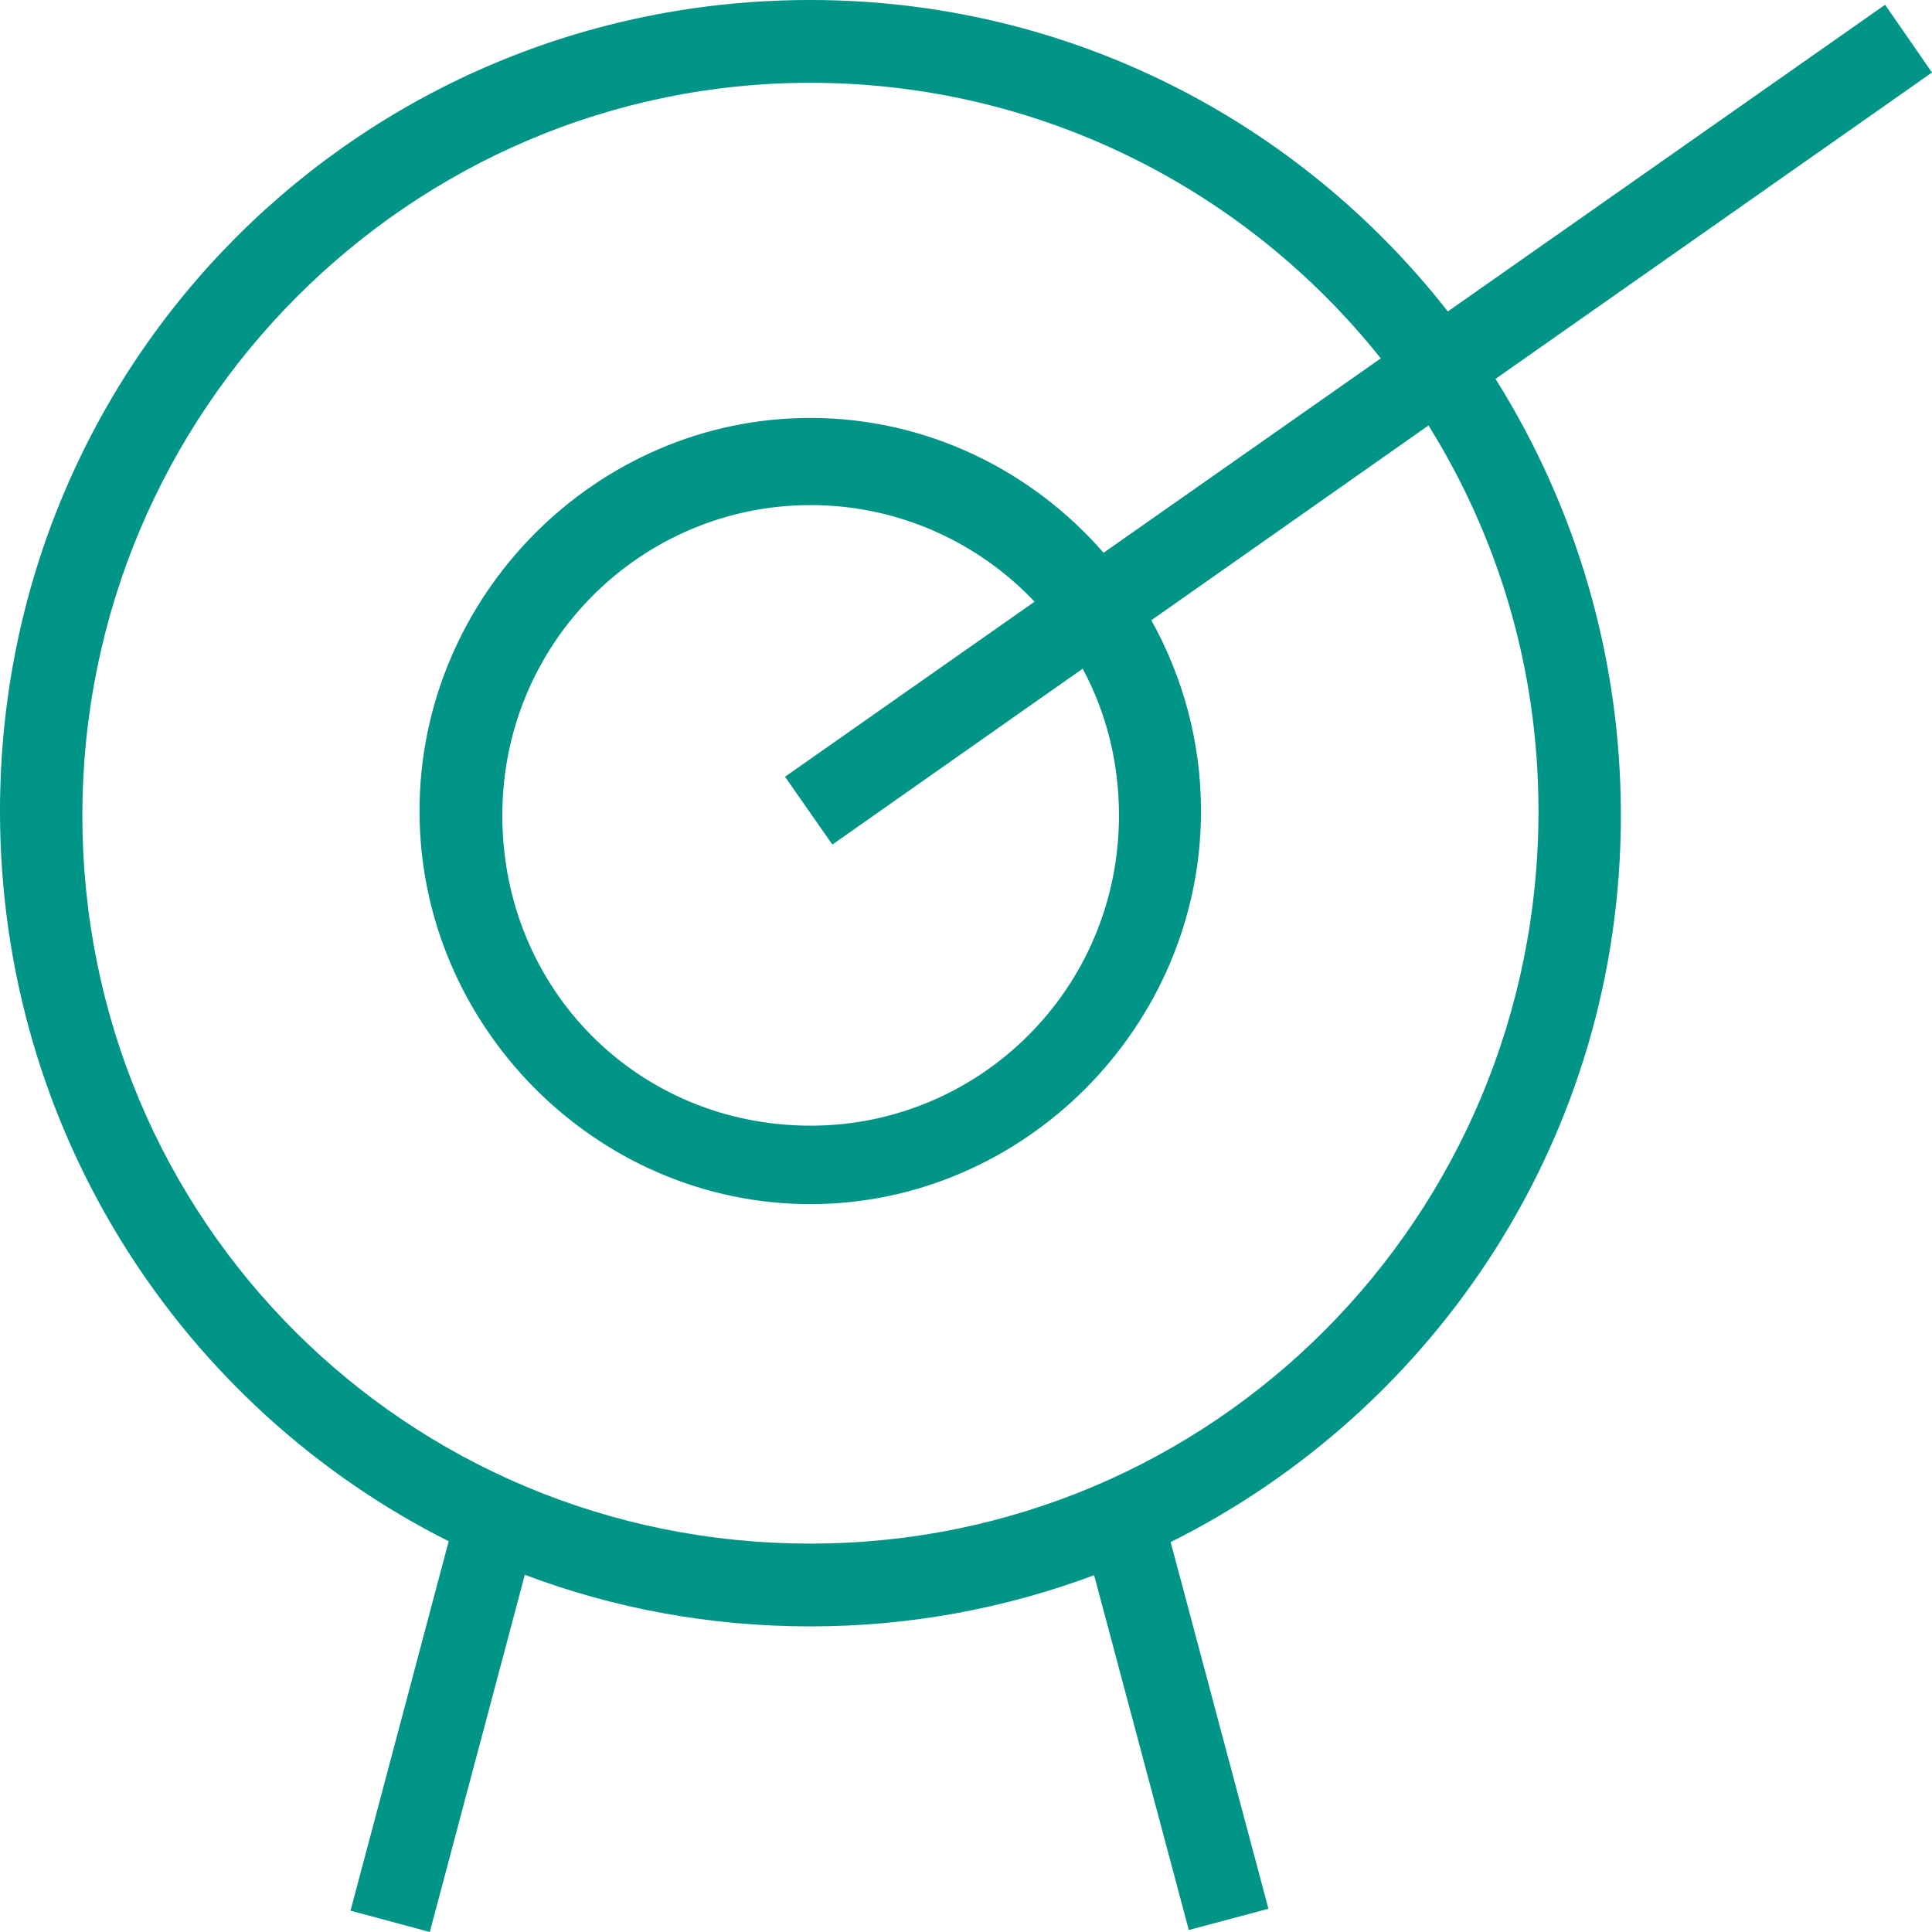 <?xml version="1.0" encoding="UTF-8"?>
<svg width="28px" height="28px" viewBox="0 0 28 28" version="1.1" xmlns="http://www.w3.org/2000/svg" xmlns:xlink="http://www.w3.org/1999/xlink">
    <!-- Generator: sketchtool 47.1 (45422) - http://www.bohemiancoding.com/sketch -->
    <title>F673424F-079B-46B3-8805-038C68D16891</title>
    <desc>Created with sketchtool.</desc>
    <defs></defs>
    <g id="Progetto-Grafico" stroke="none" stroke-width="1" fill="none" fill-rule="evenodd">
        <g id="01---Homepage---menu" transform="translate(-1365, -799)" fill-rule="nonzero" fill="#009586">
            <g id="tabs-proposta-formativa" transform="translate(240, 761)">
                <g id="tab-3" transform="translate(1081, 15)">
                    <path d="M72,24.051 L71.32,23.069 L64.983,27.514 C62.834,24.766 59.497,23 55.743,23 C49.246,23 44,28.217 44,34.754 C44,39.4 46.646,43.4 50.503,45.337 L49.08,50.691 L50.229,51 L51.606,45.823 C52.891,46.309 54.286,46.571 55.743,46.571 C57.189,46.571 58.571,46.309 59.857,45.829 L61.229,50.971 L62.383,50.663 L60.966,45.349 C64.817,43.429 67.491,39.457 67.491,34.817 C67.491,32.491 66.823,30.32 65.674,28.491 L72,24.051 Z M66.297,34.754 C66.297,40.634 61.589,45.371 55.743,45.371 C49.897,45.371 45.194,40.691 45.194,34.817 C45.194,28.937 49.96,24.2 55.743,24.2 C59.074,24.2 62.069,25.754 64.011,28.194 L59.994,31.011 C58.954,29.817 57.429,29.057 55.743,29.057 C52.64,29.057 50.08,31.634 50.08,34.754 C50.08,37.874 52.646,40.451 55.743,40.451 C58.84,40.451 61.406,37.874 61.406,34.754 C61.406,33.754 61.143,32.811 60.686,31.989 L64.703,29.166 C65.714,30.789 66.297,32.697 66.297,34.754 Z M56.063,35.24 L59.691,32.691 C60.029,33.32 60.217,34.04 60.217,34.817 C60.217,37.337 58.189,39.314 55.749,39.314 C53.246,39.314 51.28,37.337 51.28,34.817 C51.28,32.297 53.309,30.32 55.749,30.32 C57.017,30.32 58.177,30.857 58.994,31.72 L55.377,34.257 L56.063,35.24 Z" id="icn-target"></path>
                </g>
            </g>
        </g>
    </g>
</svg>